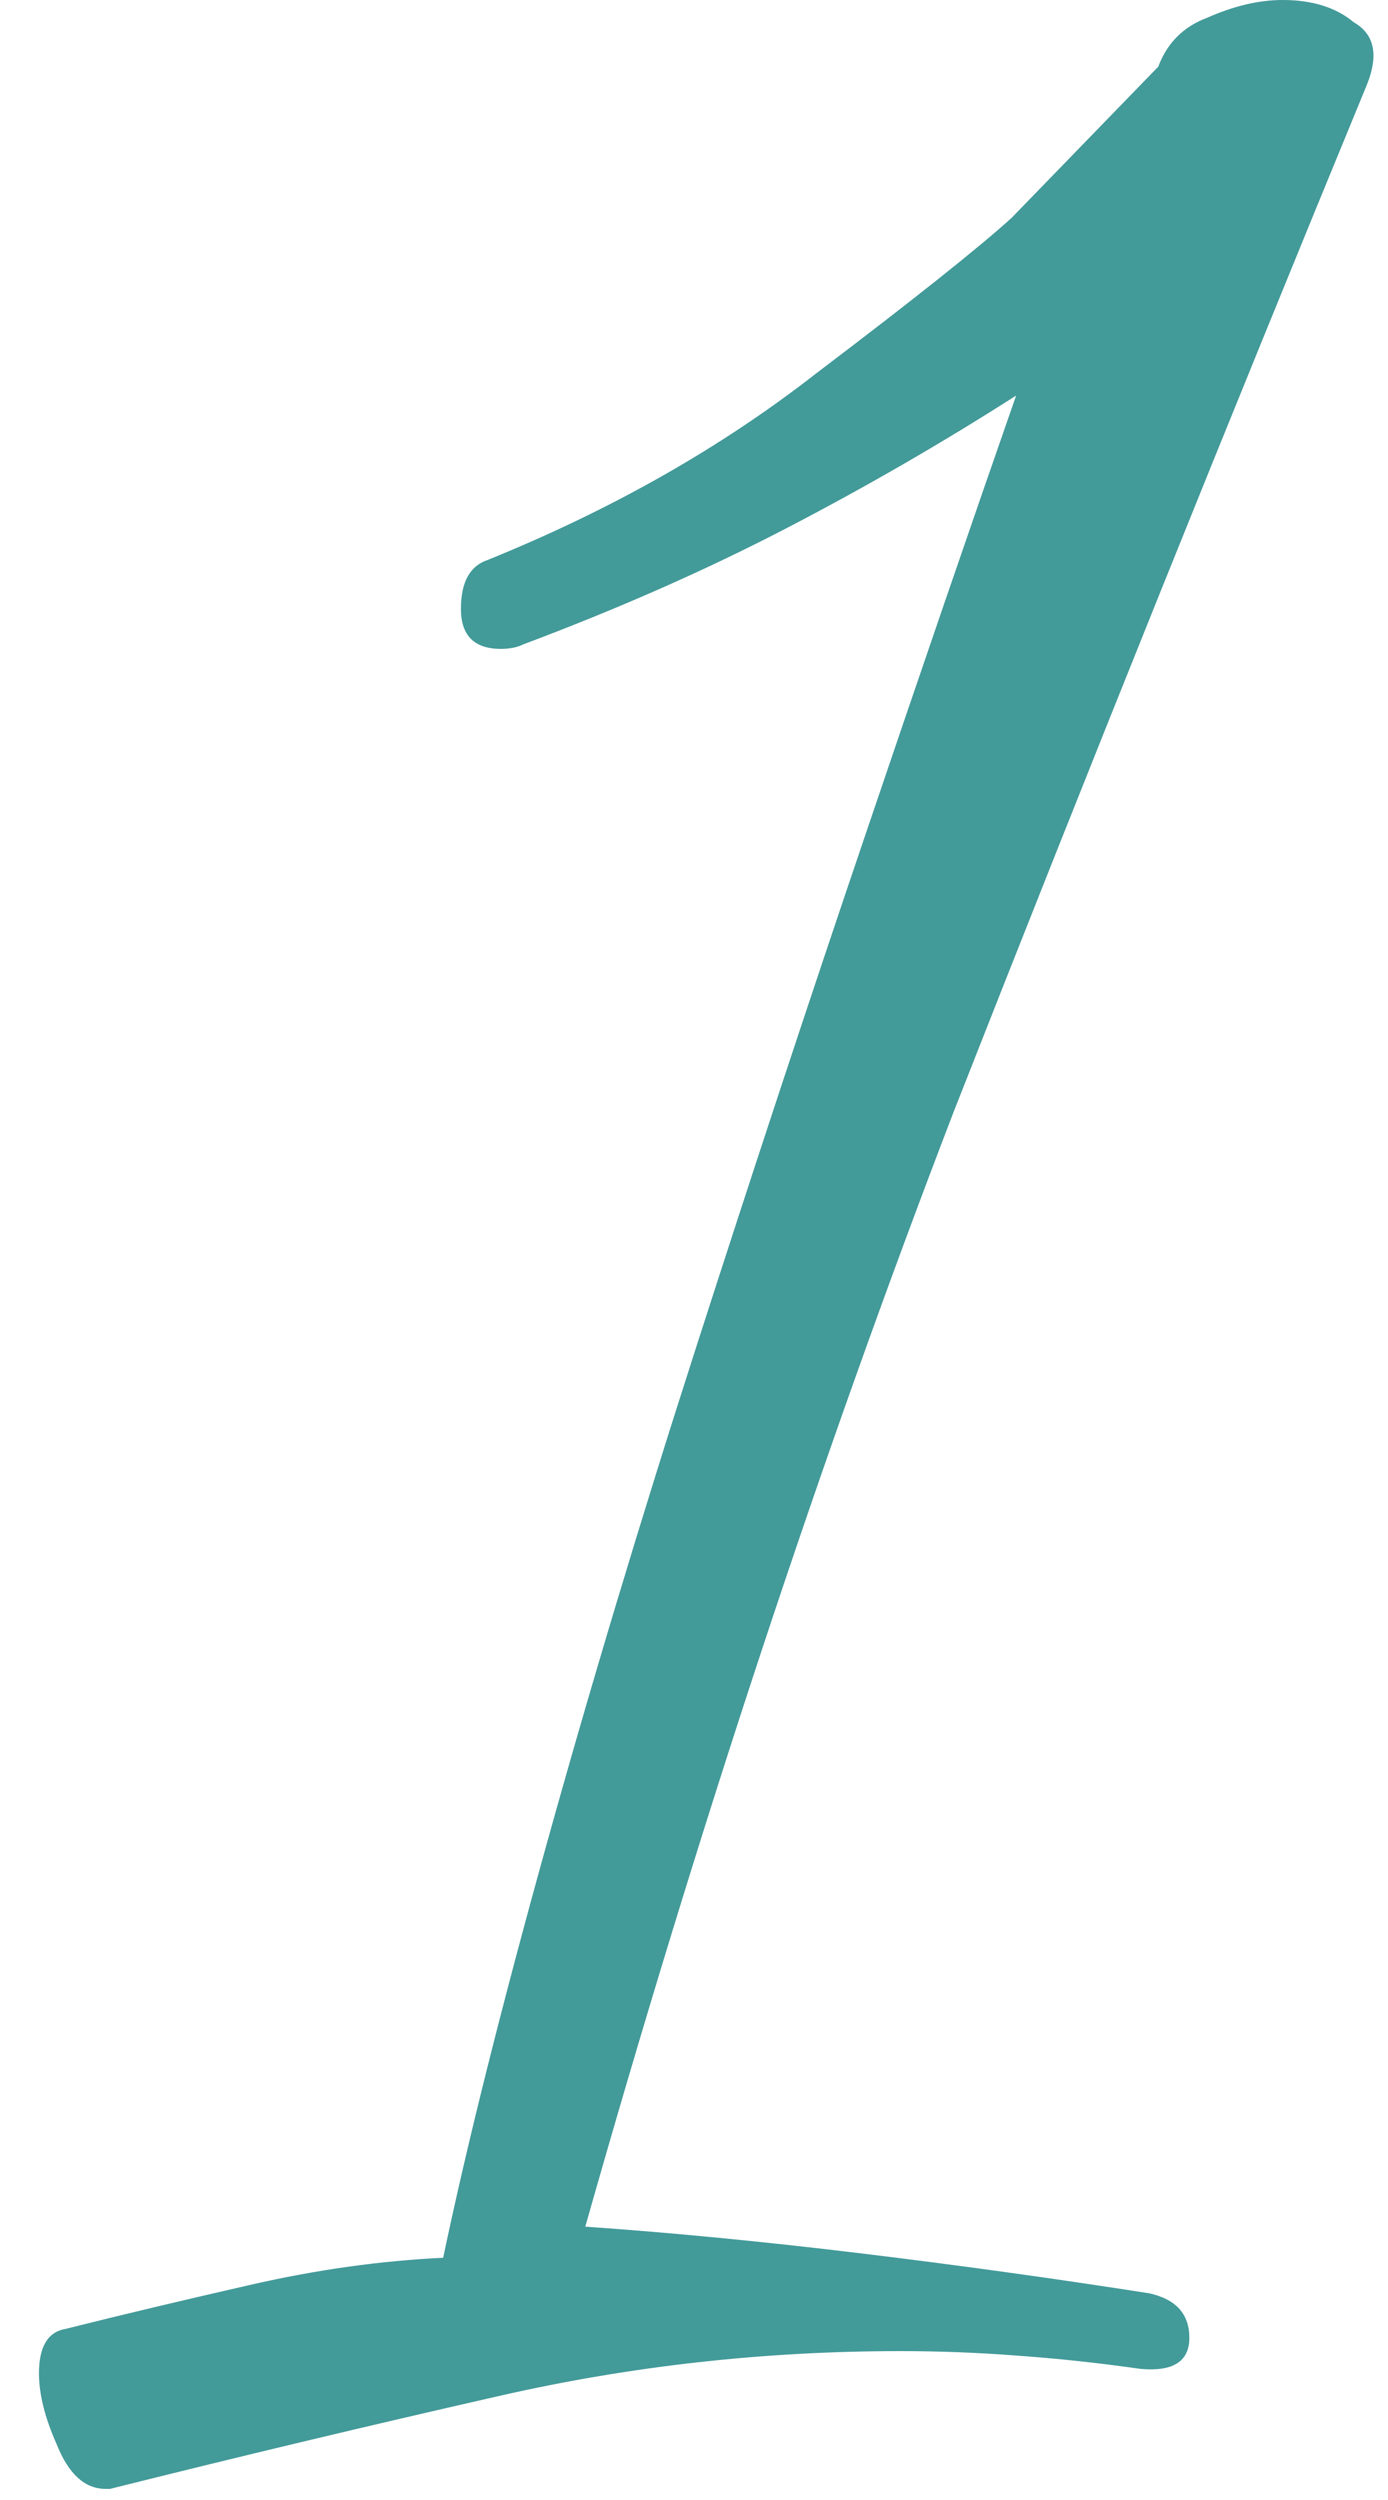 <?xml version="1.0" encoding="UTF-8"?> <svg xmlns="http://www.w3.org/2000/svg" width="25" height="45" viewBox="0 0 25 45" fill="none"> <path d="M1.902 44.8C1.528 44.8 1.235 44.533 1.022 44C0.808 43.52 0.702 43.093 0.702 42.72C0.702 42.24 0.862 41.973 1.182 41.92C2.248 41.653 3.368 41.387 4.542 41.12C5.715 40.853 6.862 40.693 7.982 40.64C8.408 38.613 9.022 36.16 9.822 33.28C10.622 30.4 11.528 27.387 12.542 24.24C13.555 21.093 14.568 18.027 15.582 15.04C16.595 12.053 17.502 9.413 18.302 7.12C16.968 7.973 15.582 8.773 14.142 9.52C12.702 10.267 11.128 10.96 9.422 11.6C9.315 11.653 9.182 11.68 9.022 11.68C8.542 11.68 8.302 11.44 8.302 10.96C8.302 10.48 8.462 10.187 8.782 10.08C11.022 9.173 12.995 8.053 14.702 6.72C16.462 5.387 17.635 4.453 18.222 3.92L20.862 1.2C21.022 0.773 21.315 0.48 21.742 0.32C22.222 0.107 22.675 0 23.102 0C23.635 0 24.062 0.133 24.382 0.4C24.755 0.613 24.835 0.987 24.622 1.52C22.115 7.6 19.635 13.76 17.182 20C14.782 26.24 12.568 32.933 10.542 40.08C12.088 40.187 13.742 40.347 15.502 40.56C17.262 40.773 18.995 41.013 20.702 41.28C21.182 41.387 21.422 41.653 21.422 42.08C21.422 42.507 21.128 42.693 20.542 42.64C19.795 42.533 19.048 42.453 18.302 42.4C17.608 42.347 16.915 42.32 16.222 42.32C13.768 42.32 11.368 42.587 9.022 43.12C6.675 43.653 4.328 44.213 1.982 44.8H1.902Z" fill="#429A99"></path> </svg> 